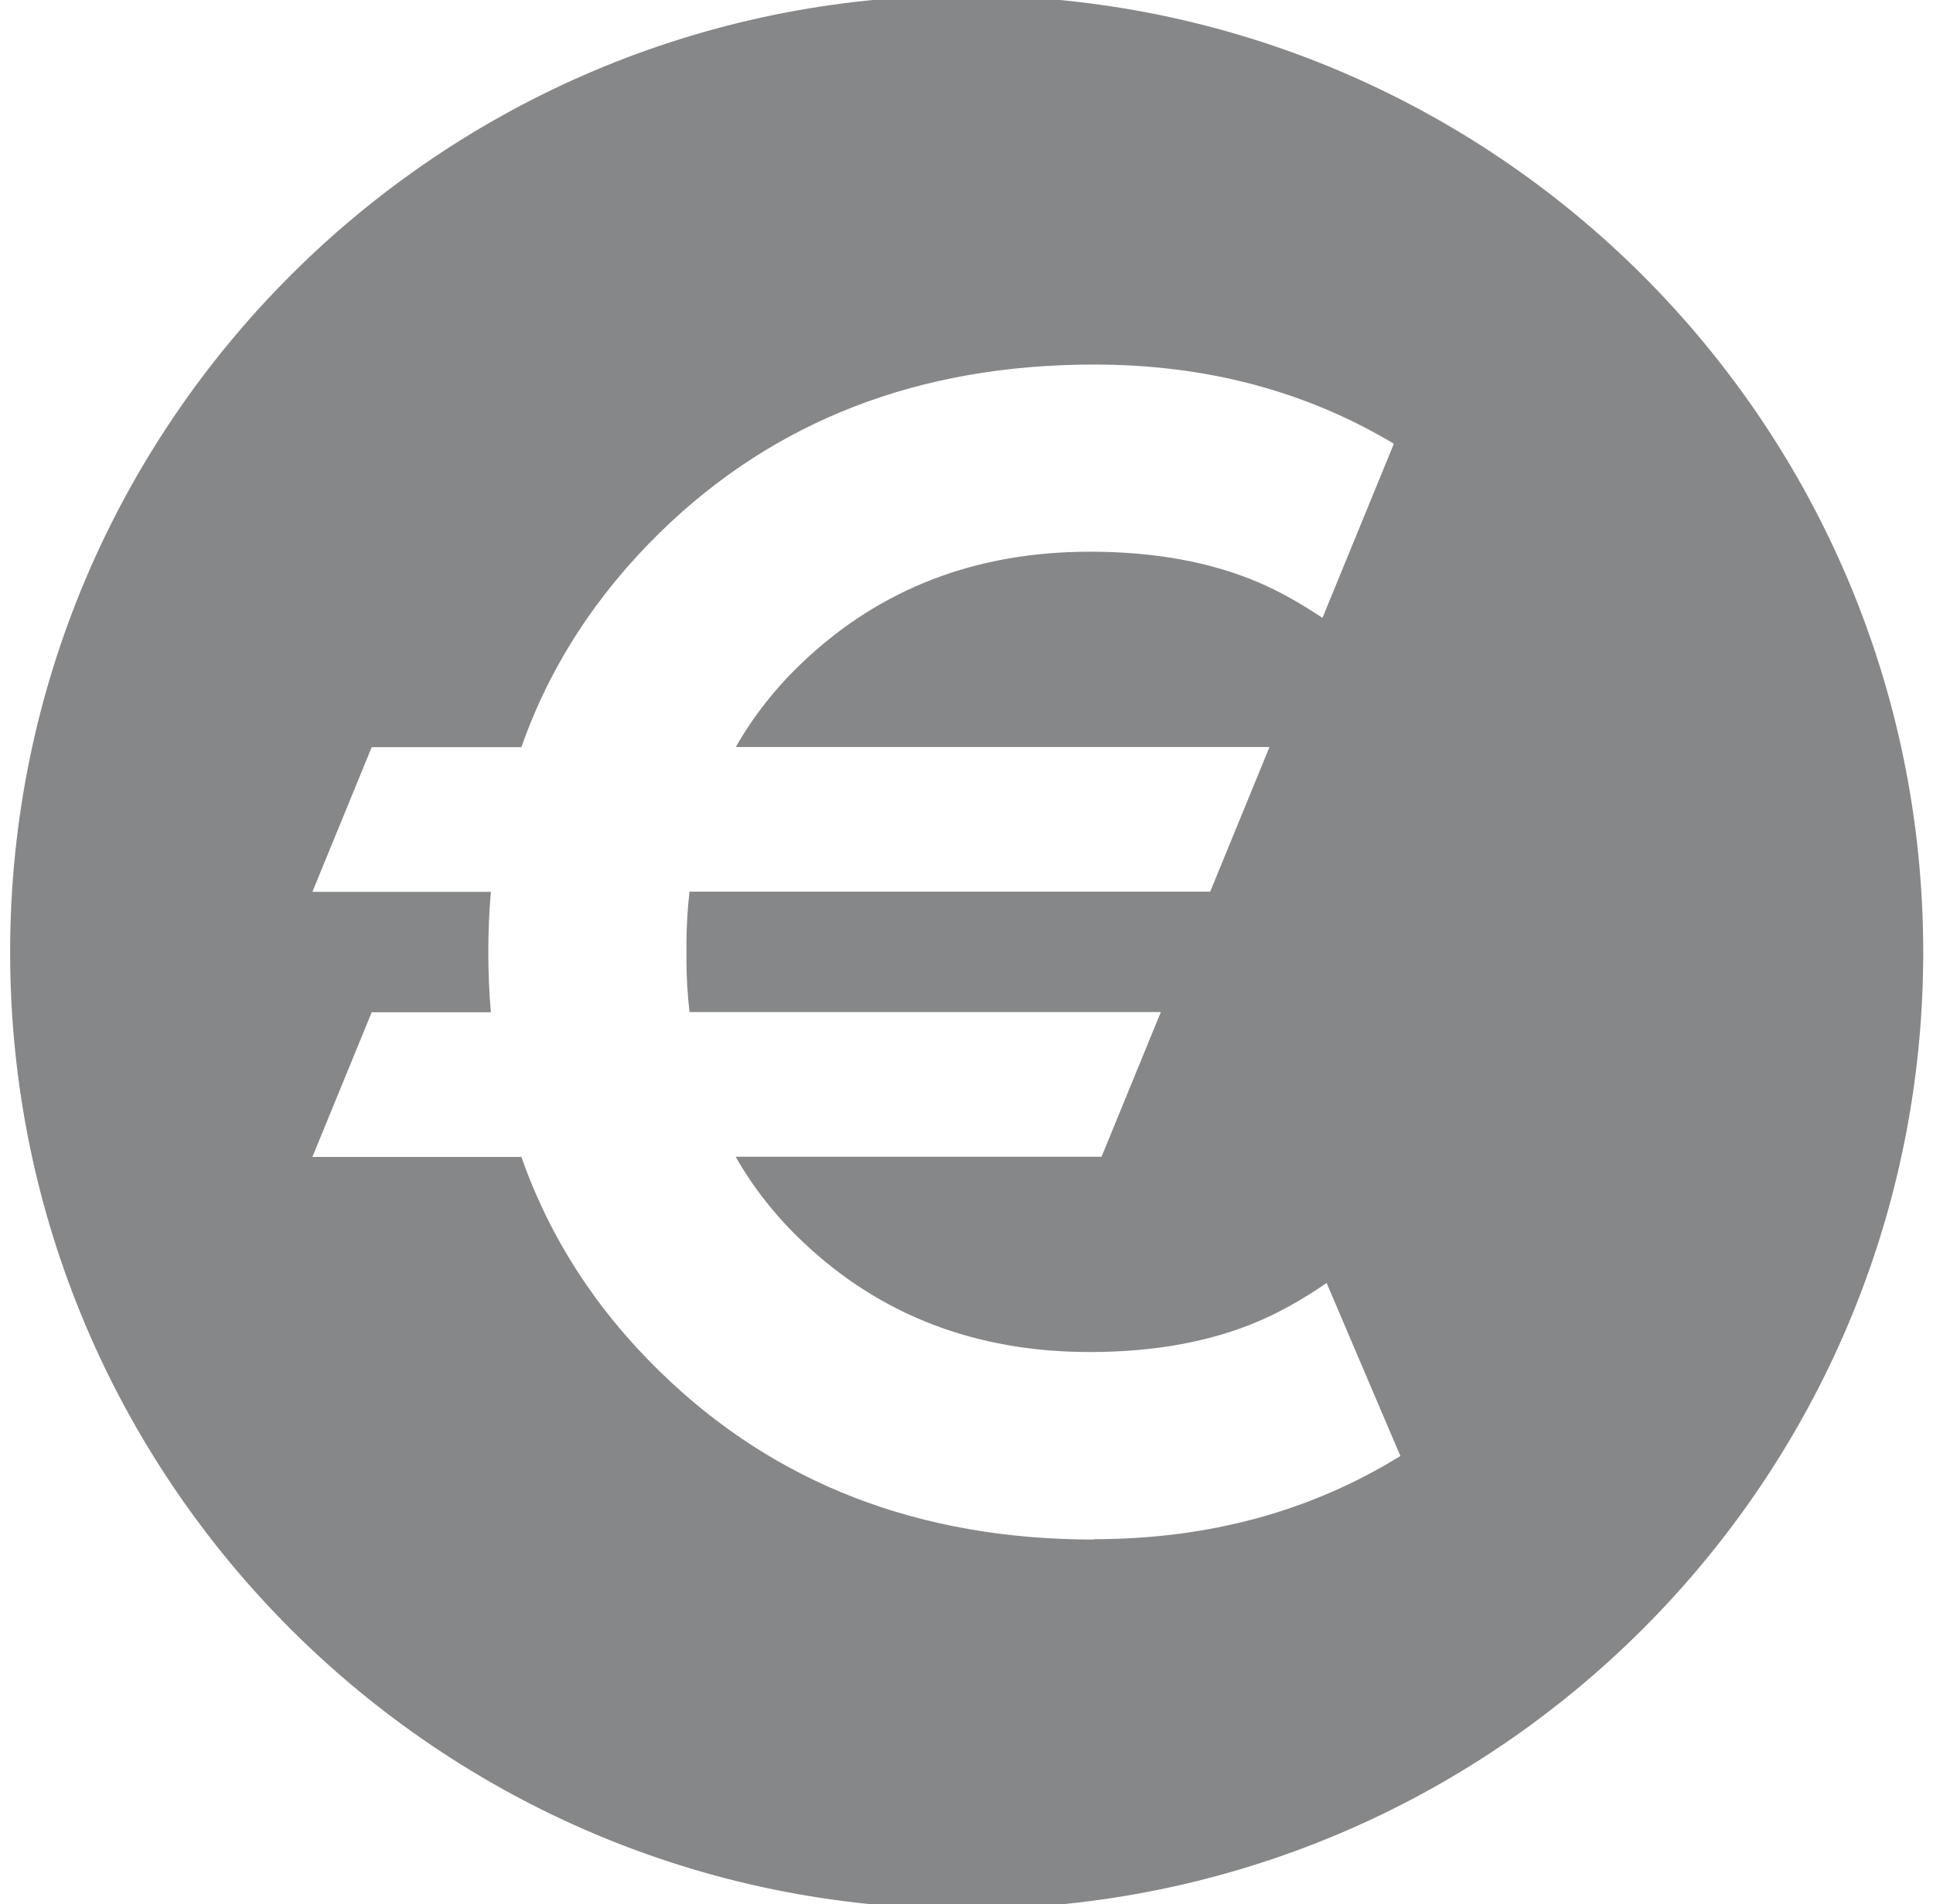 <?xml version="1.0" encoding="UTF-8"?>
<svg xmlns="http://www.w3.org/2000/svg" id="Calque_7" data-name="Calque 7" viewBox="0 0 106.92 105.31">
  <defs>
    <style>
      .cls-1 {
        fill: #868789;
        stroke-width: 0px;
      }
    </style>
  </defs>
  <path class="cls-1" d="m53.46-.25C24.24-.25.56,23.44.56,52.66s23.69,52.91,52.91,52.91,52.91-23.69,52.91-52.91S82.68-.25,53.46-.25Zm7.06,85.39c-9.67,0-17.67-3.09-24.01-9.28-3.56-3.47-6.11-7.43-7.67-11.88h-11.56l3.28-8h6.59c-.09-1.09-.14-2.2-.14-3.33s.05-2.24.14-3.33h-9.87l3.28-8h8.28c1.56-4.45,4.12-8.4,7.67-11.88,6.34-6.19,14.34-9.28,24.01-9.28,6.18,0,11.7,1.46,16.58,4.38l-3.95,9.63c-1.21-.81-2.39-1.47-3.53-1.96-2.65-1.13-5.76-1.7-9.33-1.7-6.31,0-11.6,2.04-15.89,6.11-1.5,1.42-2.73,2.99-3.7,4.69h29.52l-3.28,8h-28.8c-.11.95-.17,1.92-.17,2.93,0,.14,0,.27,0,.4,0,.13,0,.27,0,.4,0,1.01.06,1.98.17,2.93h26.07l-3.28,8h-20.24c.97,1.7,2.2,3.27,3.7,4.69,4.28,4.07,9.58,6.11,15.89,6.11,3.57,0,6.68-.57,9.33-1.7,1.22-.52,2.48-1.23,3.77-2.12,2.04,4.78,2.54,5.97,4.08,9.57-4.97,3.07-10.62,4.6-16.96,4.6Z"></path>
</svg>
